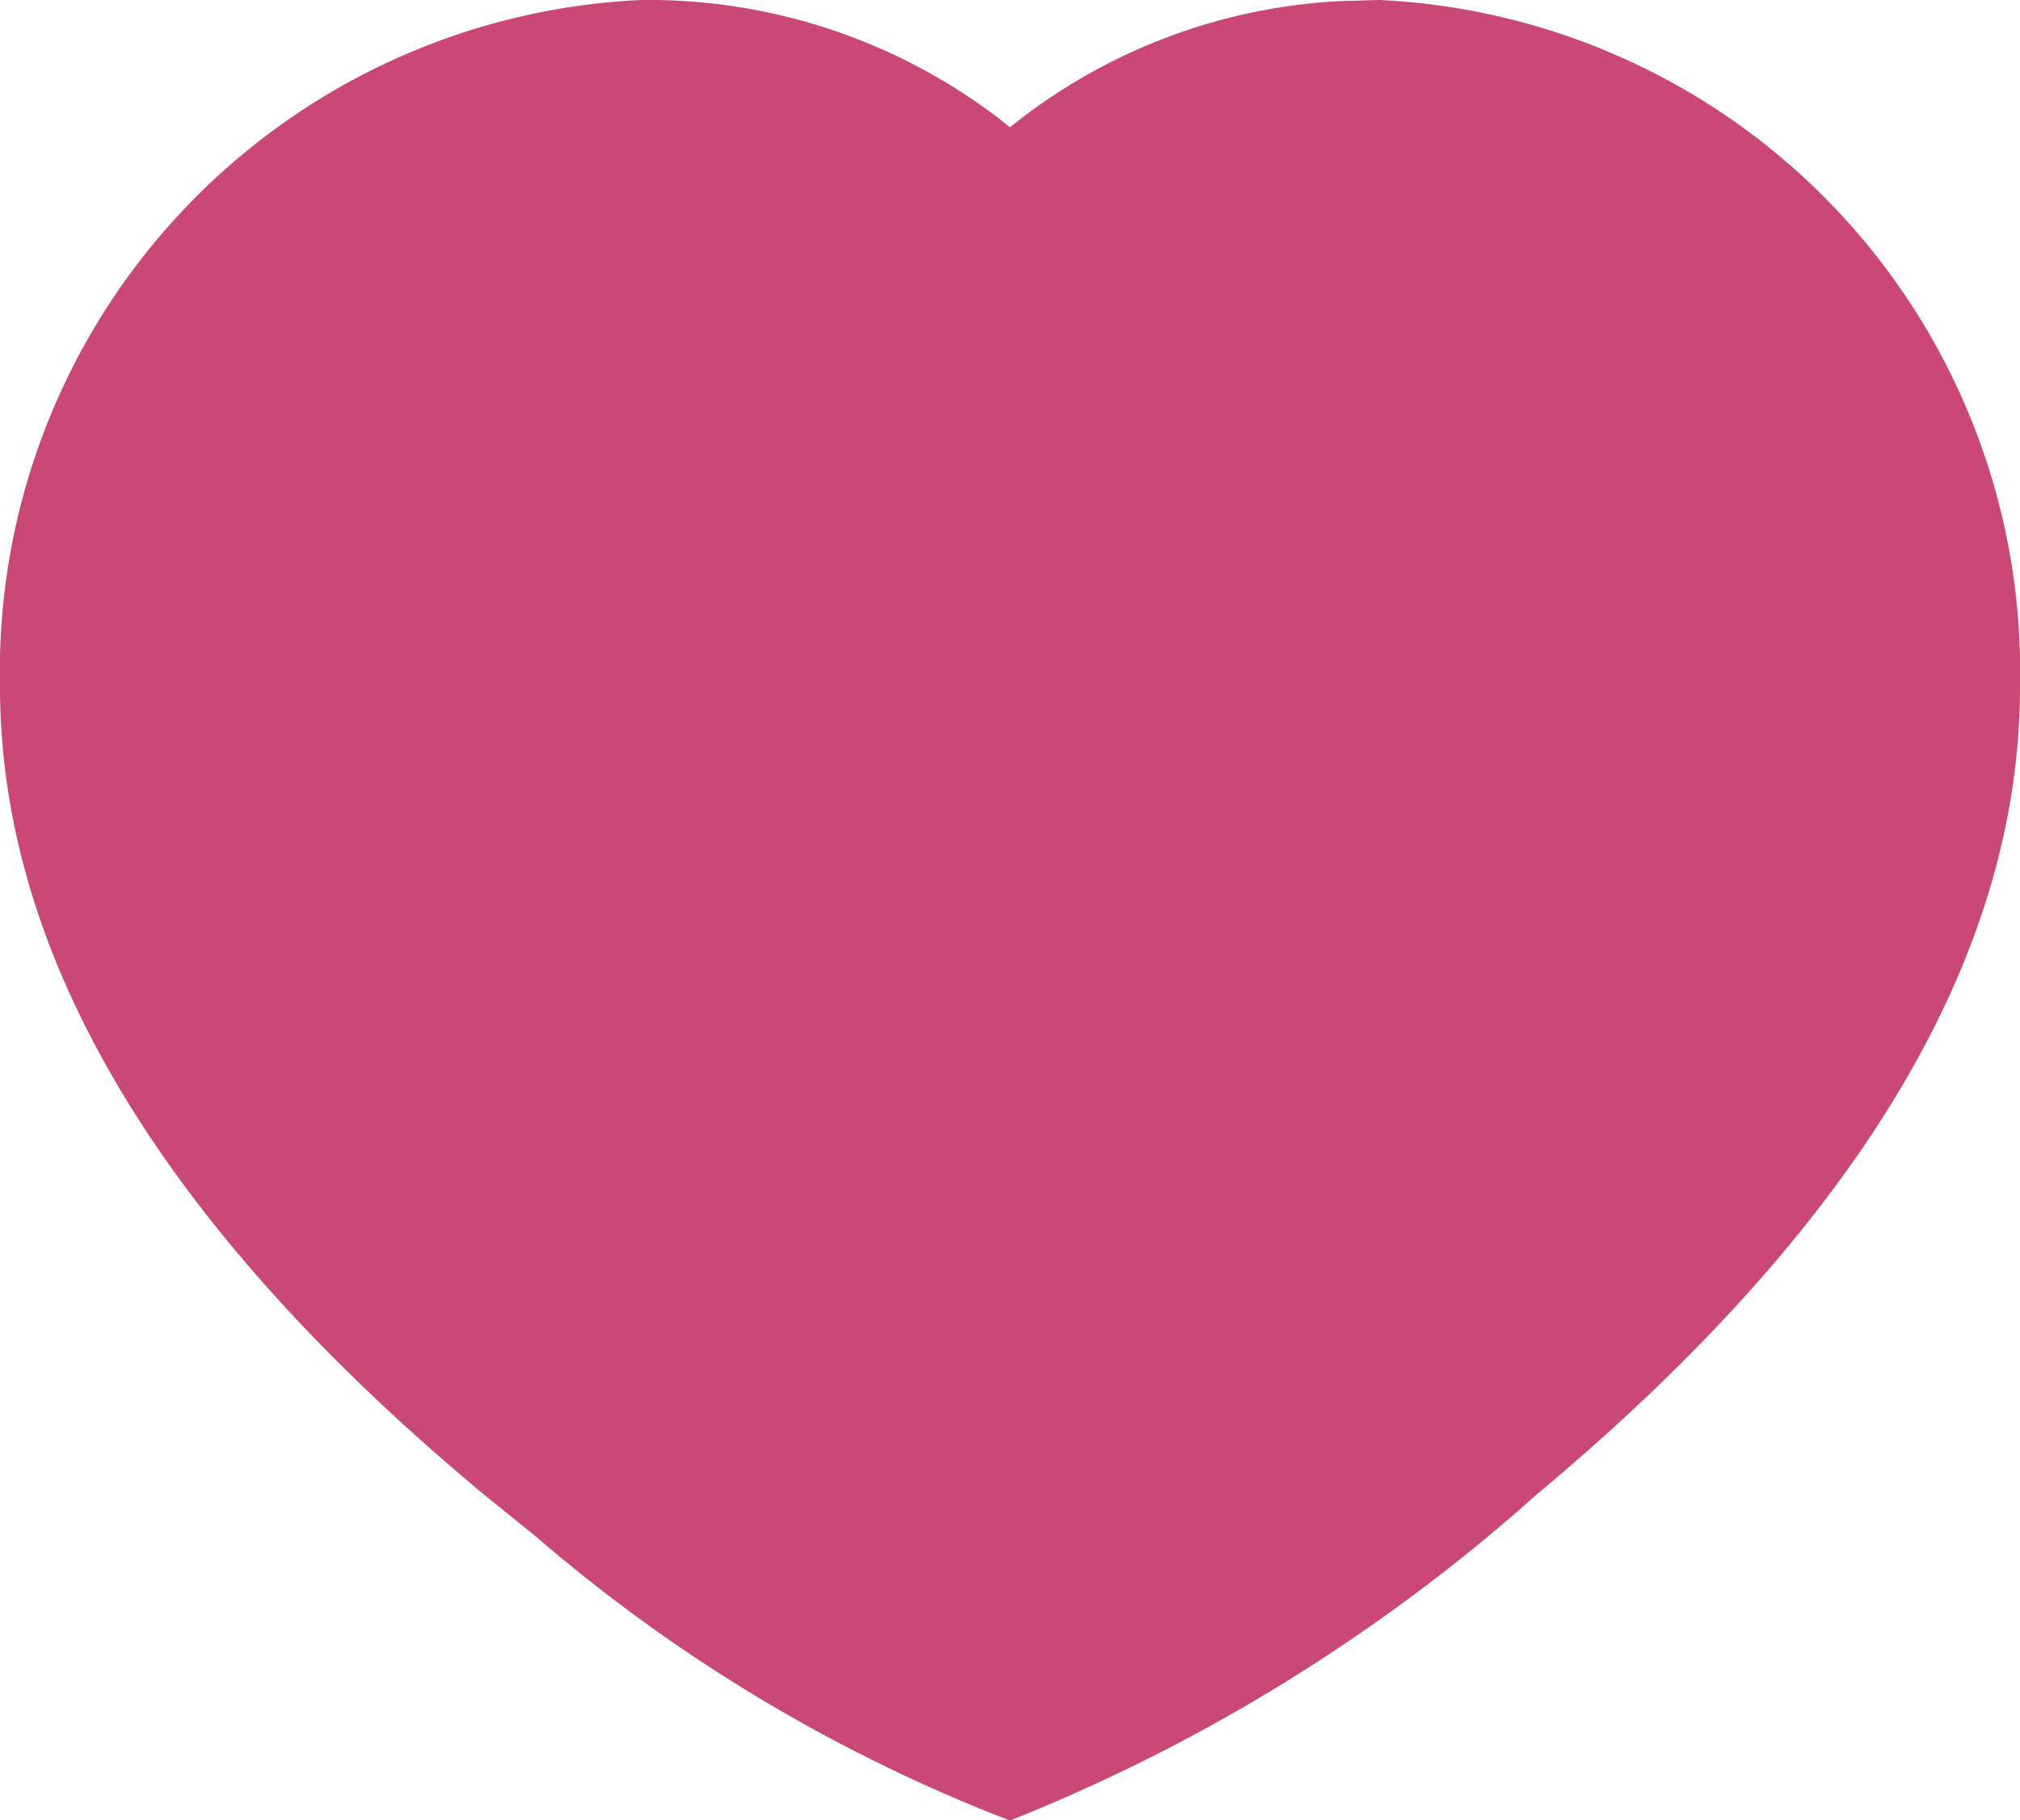 <svg xmlns="http://www.w3.org/2000/svg" width="13.5" height="12.167" viewBox="0 0 13.5 12.167"><defs><style>.a{fill:#ca4875;}</style></defs><g transform="translate(-0.25 -0.917)"><path class="a" d="M3.579,10.269,3.23,9.987C1.228,8.32,0,6.513,0,4.59A4.493,4.493,0,0,1,4.283,0,3.858,3.858,0,0,1,6.668.786L6.75.851,6.832.786A3.827,3.827,0,0,1,8.964.007L9.217,0A4.493,4.493,0,0,1,13.5,4.59c0,1.923-1.228,3.73-3.23,5.4a11.876,11.876,0,0,1-3.52,2.18A10.784,10.784,0,0,1,3.579,10.269Z" transform="translate(0.25 0.917)"/></g></svg>